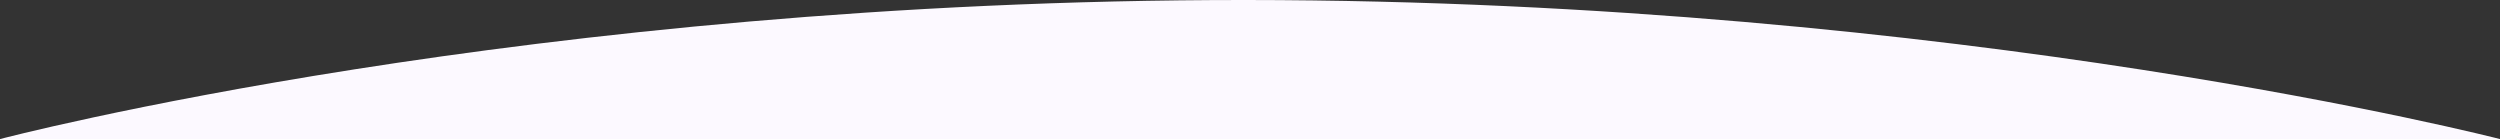 <svg xmlns="http://www.w3.org/2000/svg" width="1439.906" height="80.094" viewBox="0 0 1439.906 80.094">
  <rect x="0" y="0" width="1439.906" height="80.094" fill="#333333" stroke="none"/>
  <path id="curve" d="M0,122.688S305.146,42.328,717.75,42.594s722.156,80.094,722.156,80.094Z" transform="translate(0 -42.593)" fill="#fcf9ff"/>
</svg>
